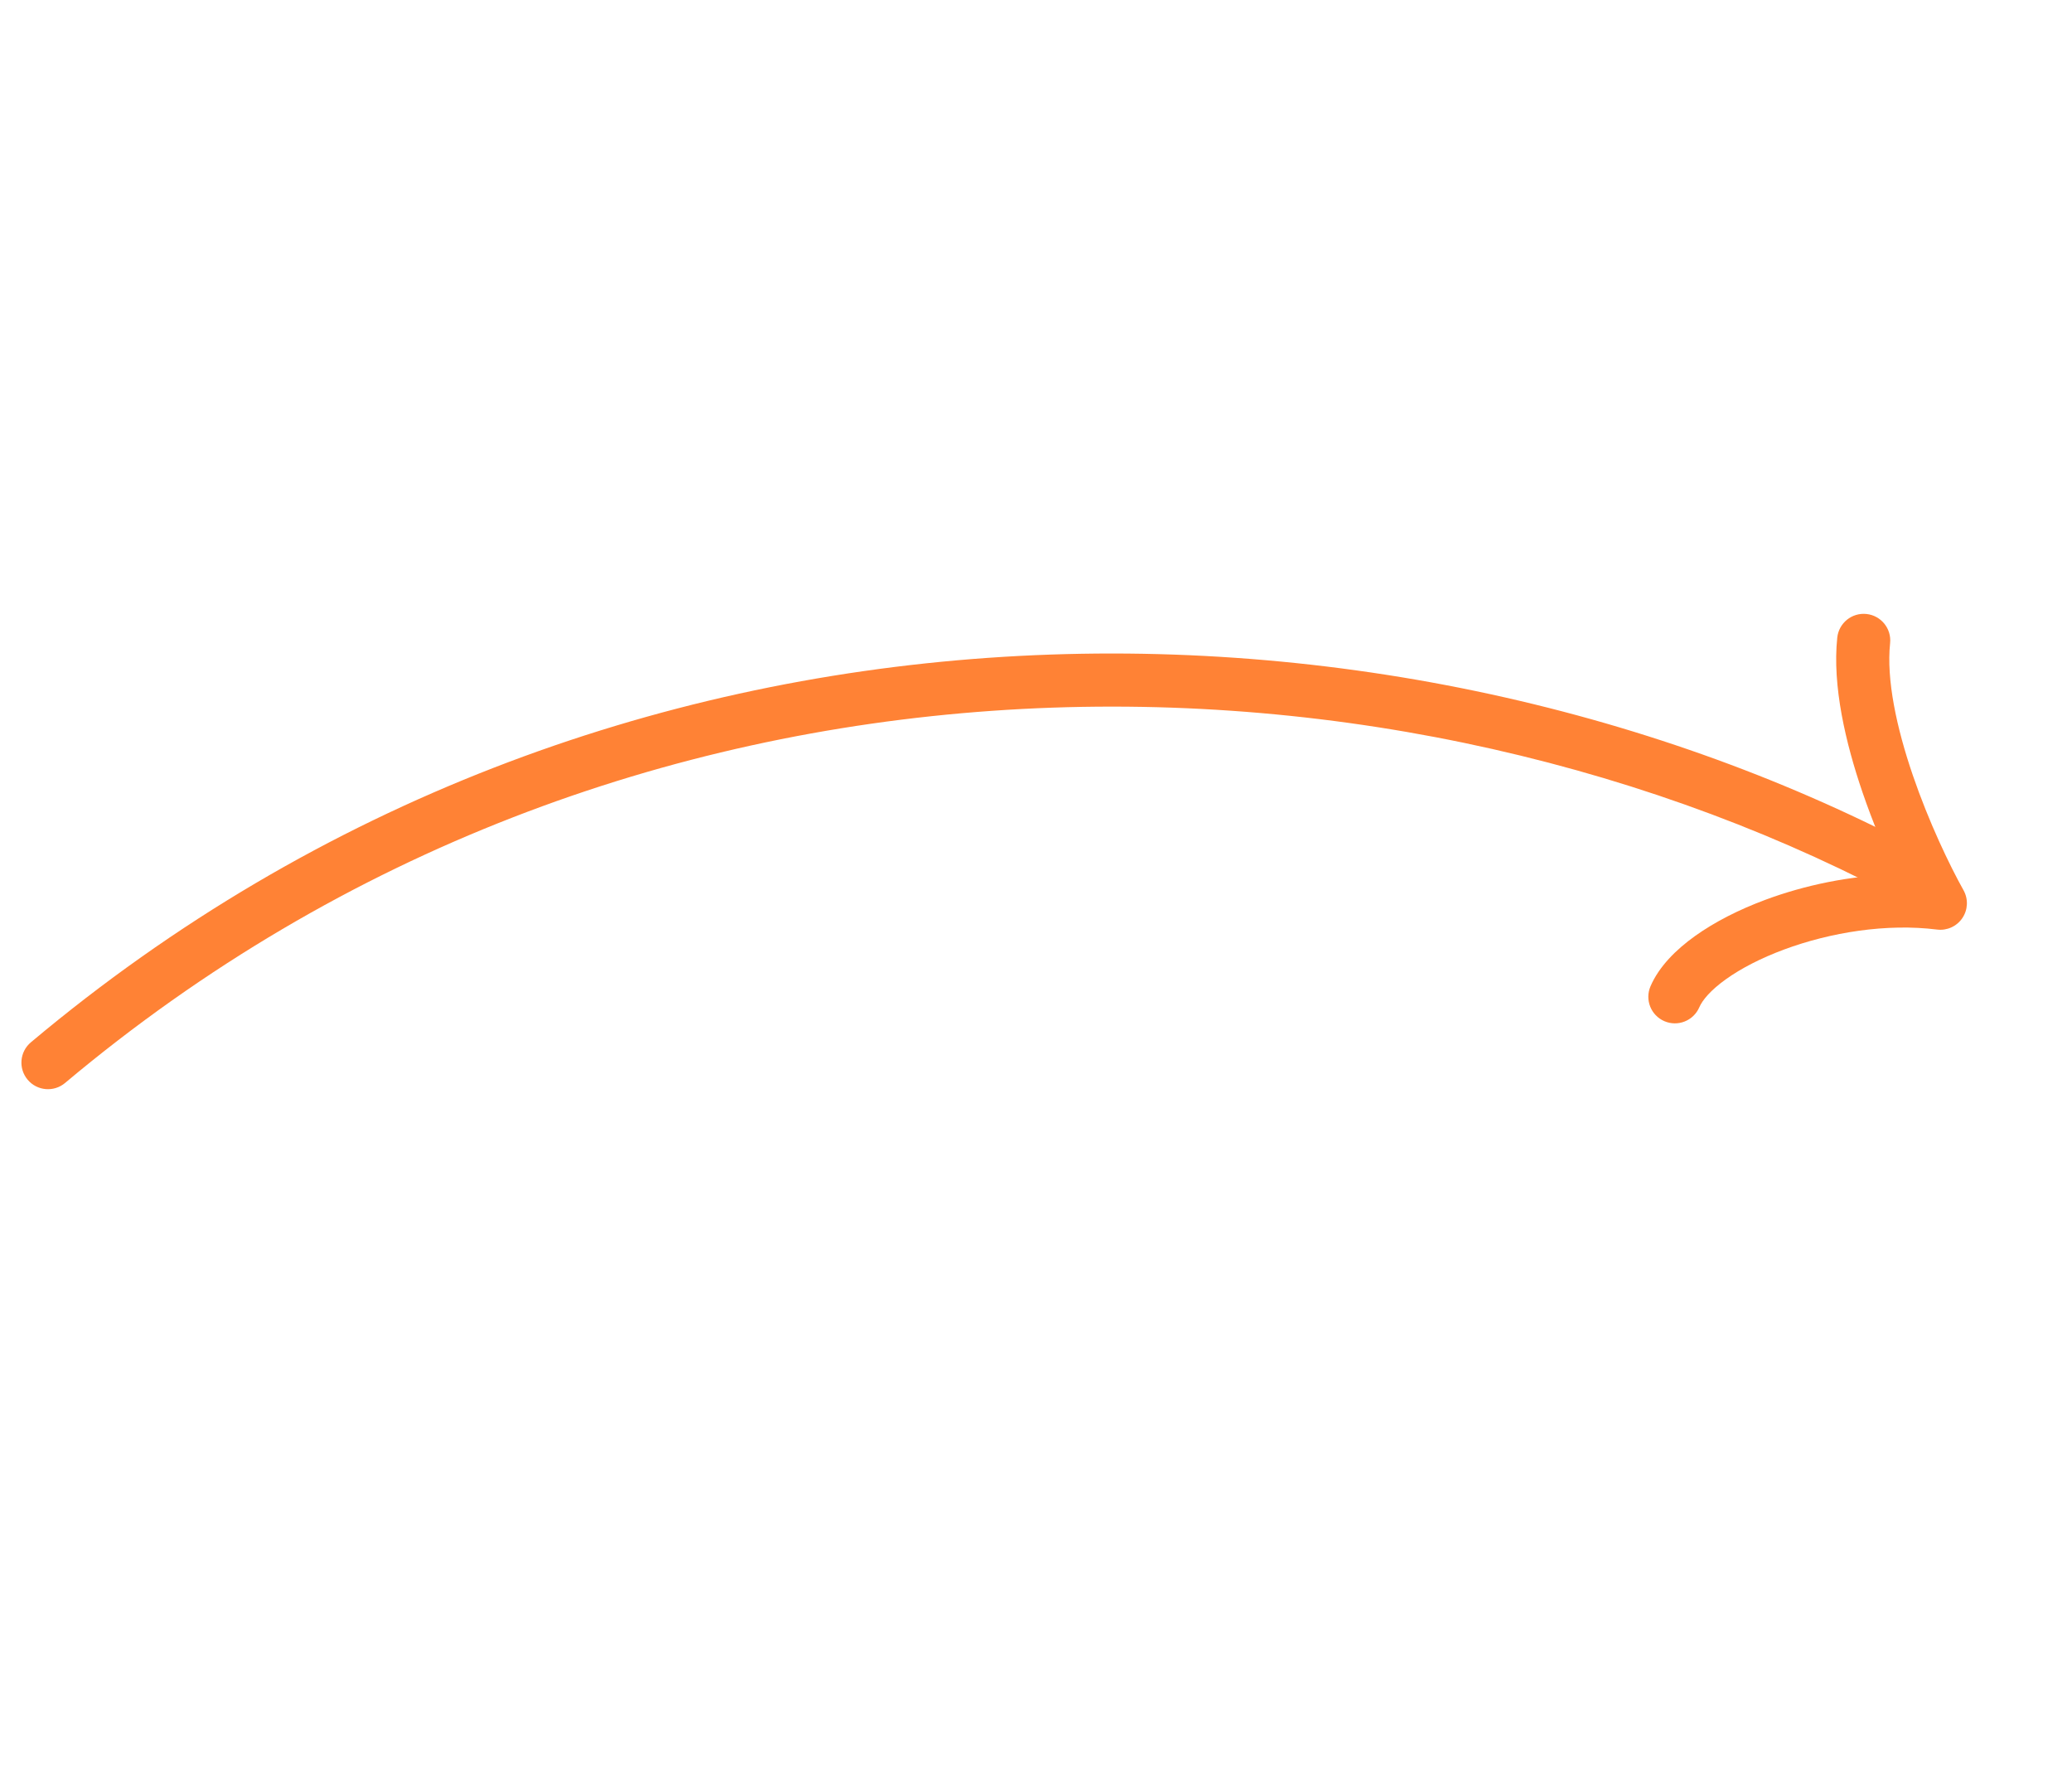 <?xml version="1.0" encoding="UTF-8"?> <svg xmlns="http://www.w3.org/2000/svg" width="156" height="133" viewBox="0 0 156 133" fill="none"> <path fill-rule="evenodd" clip-rule="evenodd" d="M2.082 81.3C2.792 82.145 4.054 82.255 4.899 81.544C46.906 46.243 103.217 46.88 142.238 67.271C143.217 67.782 144.425 67.403 144.937 66.424C145.448 65.445 145.07 64.237 144.09 63.725C103.858 42.701 45.757 41.984 2.326 78.482C1.48 79.192 1.371 80.454 2.082 81.3Z" fill="#FF8235"></path> <path fill-rule="evenodd" clip-rule="evenodd" d="M125.308 76.891C126.322 77.329 127.499 76.863 127.938 75.849C128.17 75.312 128.788 74.559 129.953 73.727C131.084 72.919 132.58 72.143 134.319 71.497C137.813 70.2 142.045 69.518 145.838 69.993C146.587 70.088 147.325 69.752 147.746 69.127C148.168 68.501 148.201 67.692 147.833 67.033C146.784 65.156 145.225 61.911 144.016 58.378C142.789 54.791 142.016 51.168 142.305 48.43C142.421 47.331 141.624 46.347 140.526 46.231C139.427 46.115 138.443 46.912 138.327 48.01C137.944 51.642 138.956 55.943 140.231 59.672C141 61.919 141.898 64.053 142.742 65.848C139.309 65.924 135.869 66.655 132.927 67.747C130.931 68.488 129.105 69.417 127.627 70.473C126.184 71.504 124.909 72.775 124.267 74.261C123.828 75.275 124.294 76.452 125.308 76.891Z" fill="#FF8235"></path> </svg> 